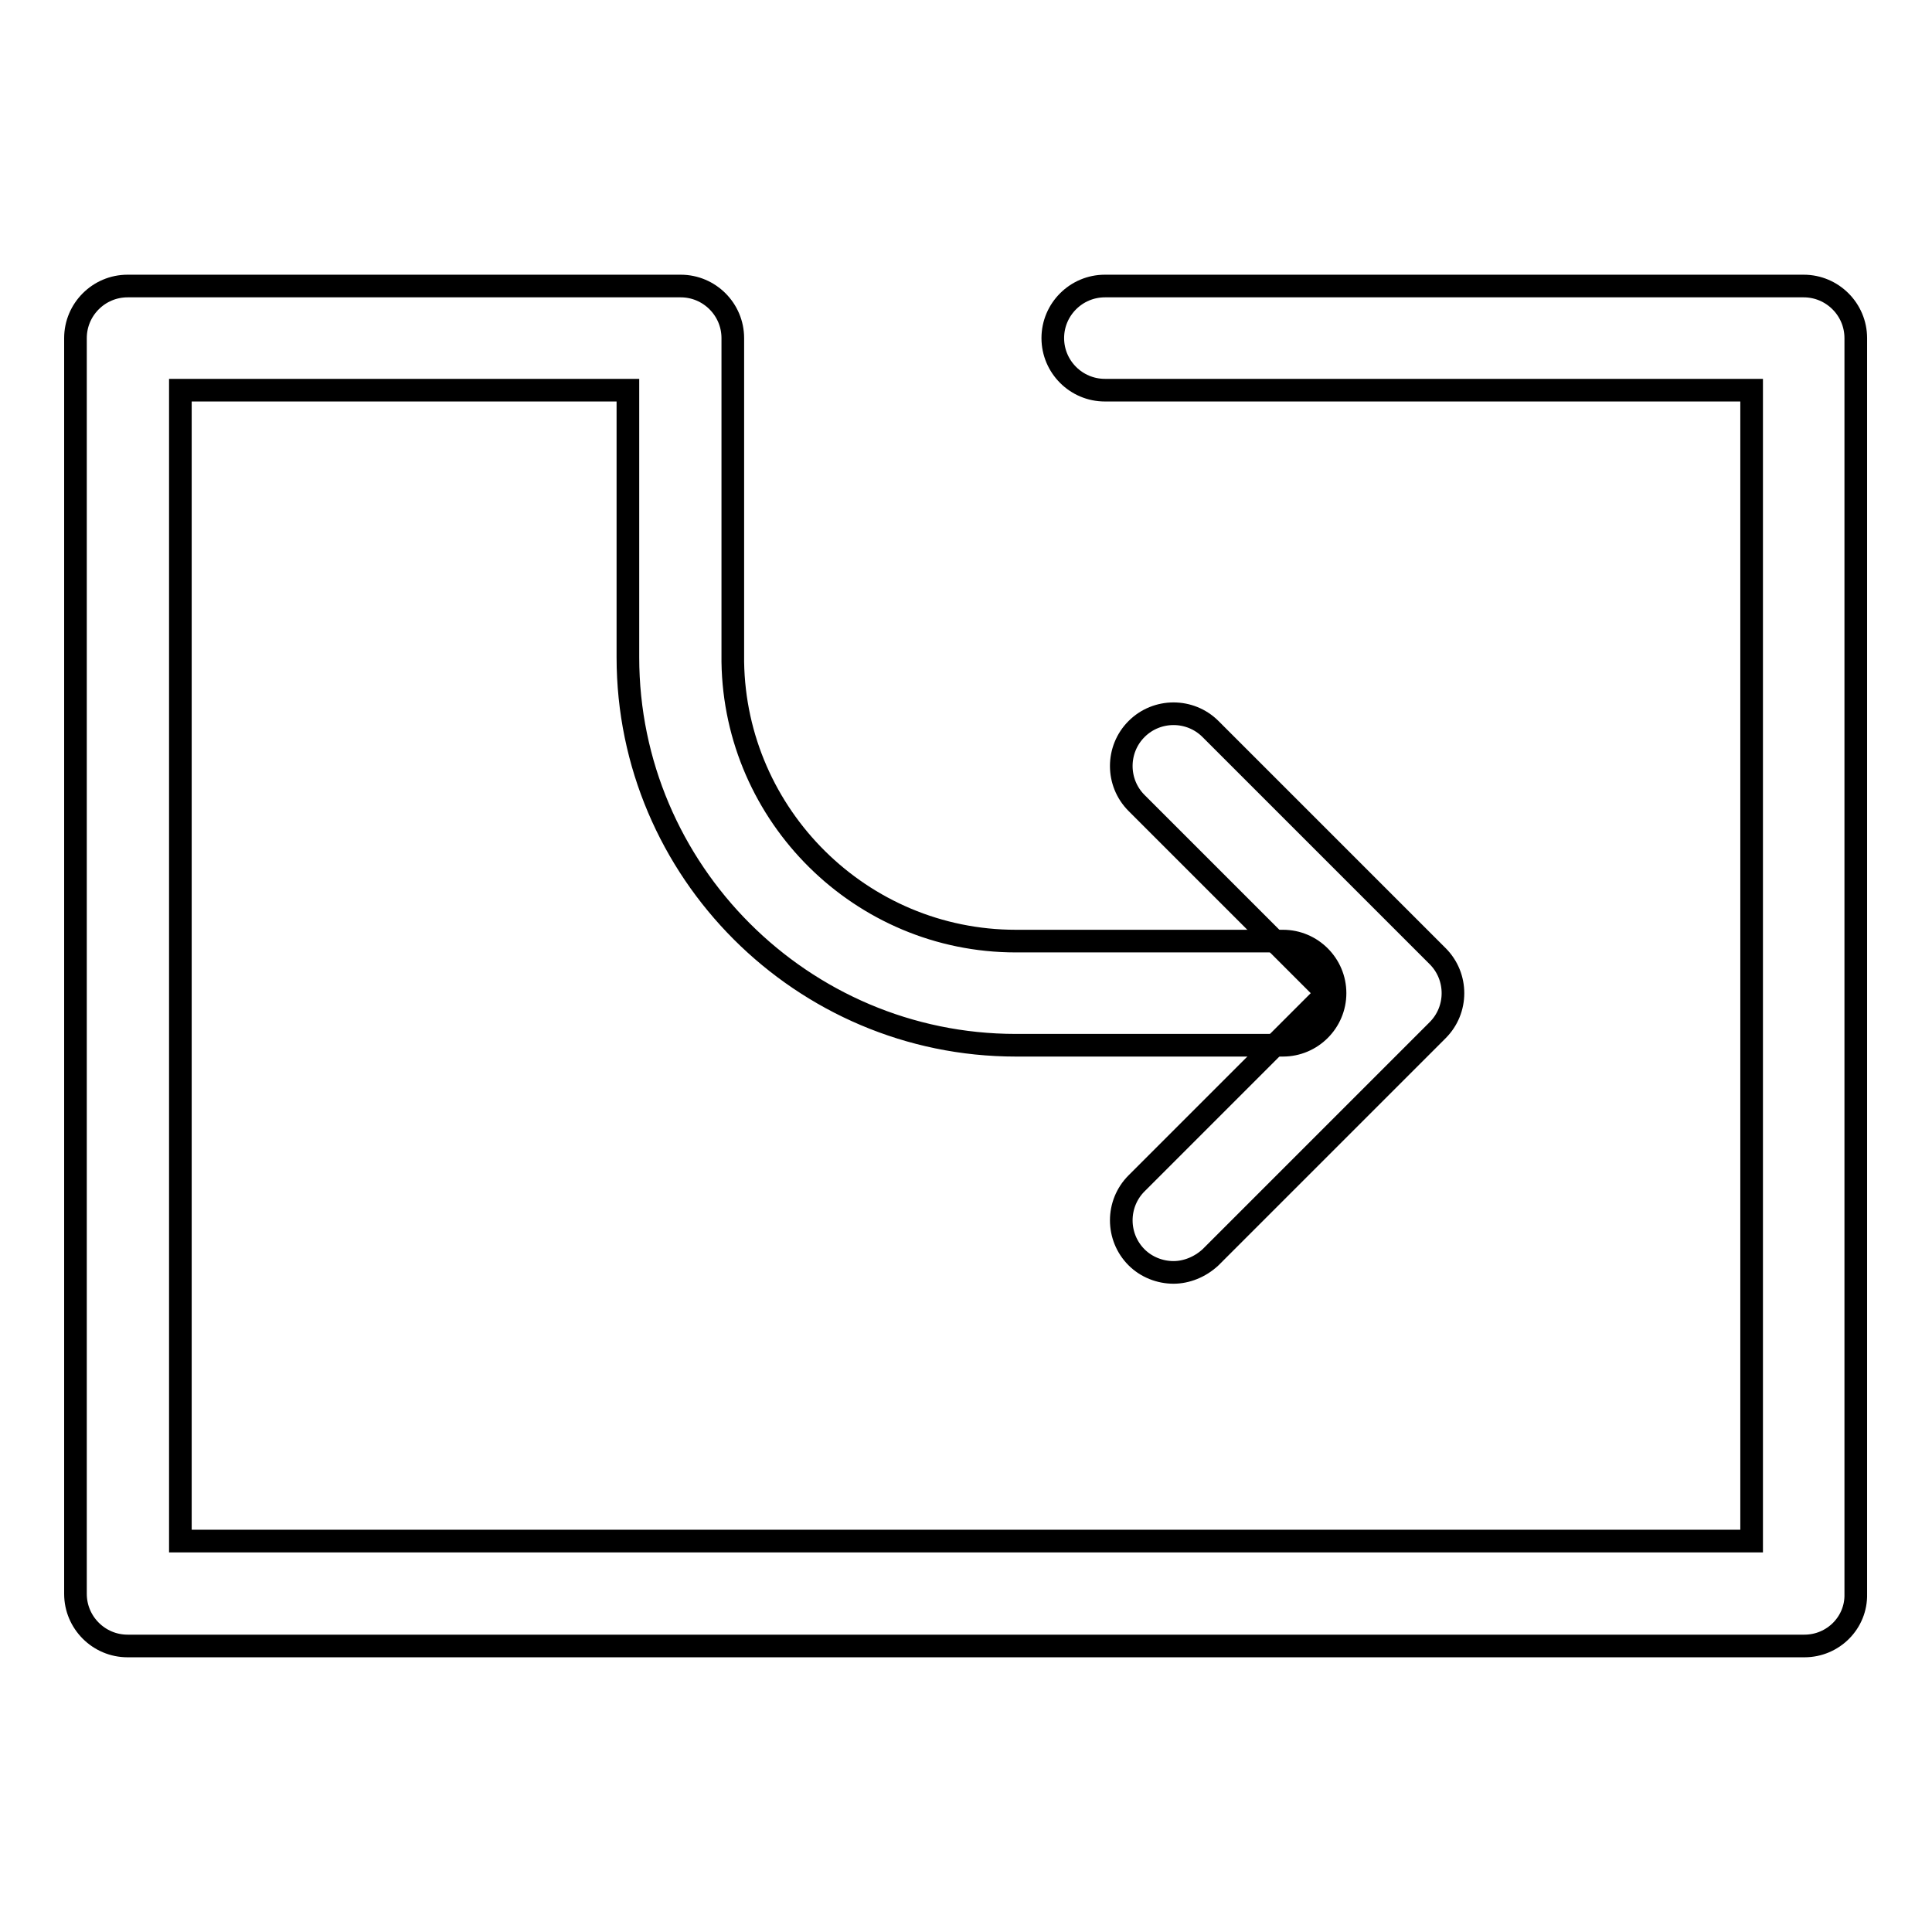 <?xml version="1.0" encoding="utf-8"?>
<!-- Svg Vector Icons : http://www.onlinewebfonts.com/icon -->
<!DOCTYPE svg PUBLIC "-//W3C//DTD SVG 1.1//EN" "http://www.w3.org/Graphics/SVG/1.1/DTD/svg11.dtd">
<svg version="1.1" xmlns="http://www.w3.org/2000/svg" xmlns:xlink="http://www.w3.org/1999/xlink" x="0px" y="0px" viewBox="0 0 256 256" enable-background="new 0 0 256 256" xml:space="preserve">
<g><g><g><path stroke-width="3" fill-opacity="0" stroke="#000000"  d="M239.1,218.1H16.9c-3.8,0-6.9-3.1-6.9-6.9V44.8c0-3.8,3.1-6.9,6.9-6.9h73.3c3.8,0,6.9,3.1,6.9,6.9v42.3c0,0.2,0,0.4,0,0.6c0.3,20.4,17,37,37.5,37h35.4c3.8,0,6.9,3.1,6.9,6.9s-3.1,6.9-6.9,6.9h-35.4c-28.3,0-51.4-23.1-51.4-51.4c0-0.2,0-0.4,0-0.6V51.7H23.9v152.5h208.2V51.7h-85.7c-3.8,0-6.9-3.1-6.9-6.9s3.1-6.9,6.9-6.9h92.6c3.8,0,6.9,3.1,6.9,6.9v166.4C246,215,242.9,218.1,239.1,218.1z"/><path stroke-width="3" fill-opacity="0" stroke="#000000"  d="M155.5,168.6c-1.8,0-3.6-0.7-4.9-2c-2.7-2.7-2.7-7.1,0-9.8l25.2-25.2l-25.2-25.2c-2.7-2.7-2.7-7.1,0-9.8c2.7-2.7,7.1-2.7,9.8,0l30.1,30.1c2.7,2.7,2.7,7.1,0,9.8l-30.1,30.1C159,167.9,157.2,168.6,155.5,168.6z"/></g><g></g><g></g><g></g><g></g><g></g><g></g><g></g><g></g><g></g><g></g><g></g><g></g><g></g><g></g><g></g></g></g>
</svg>